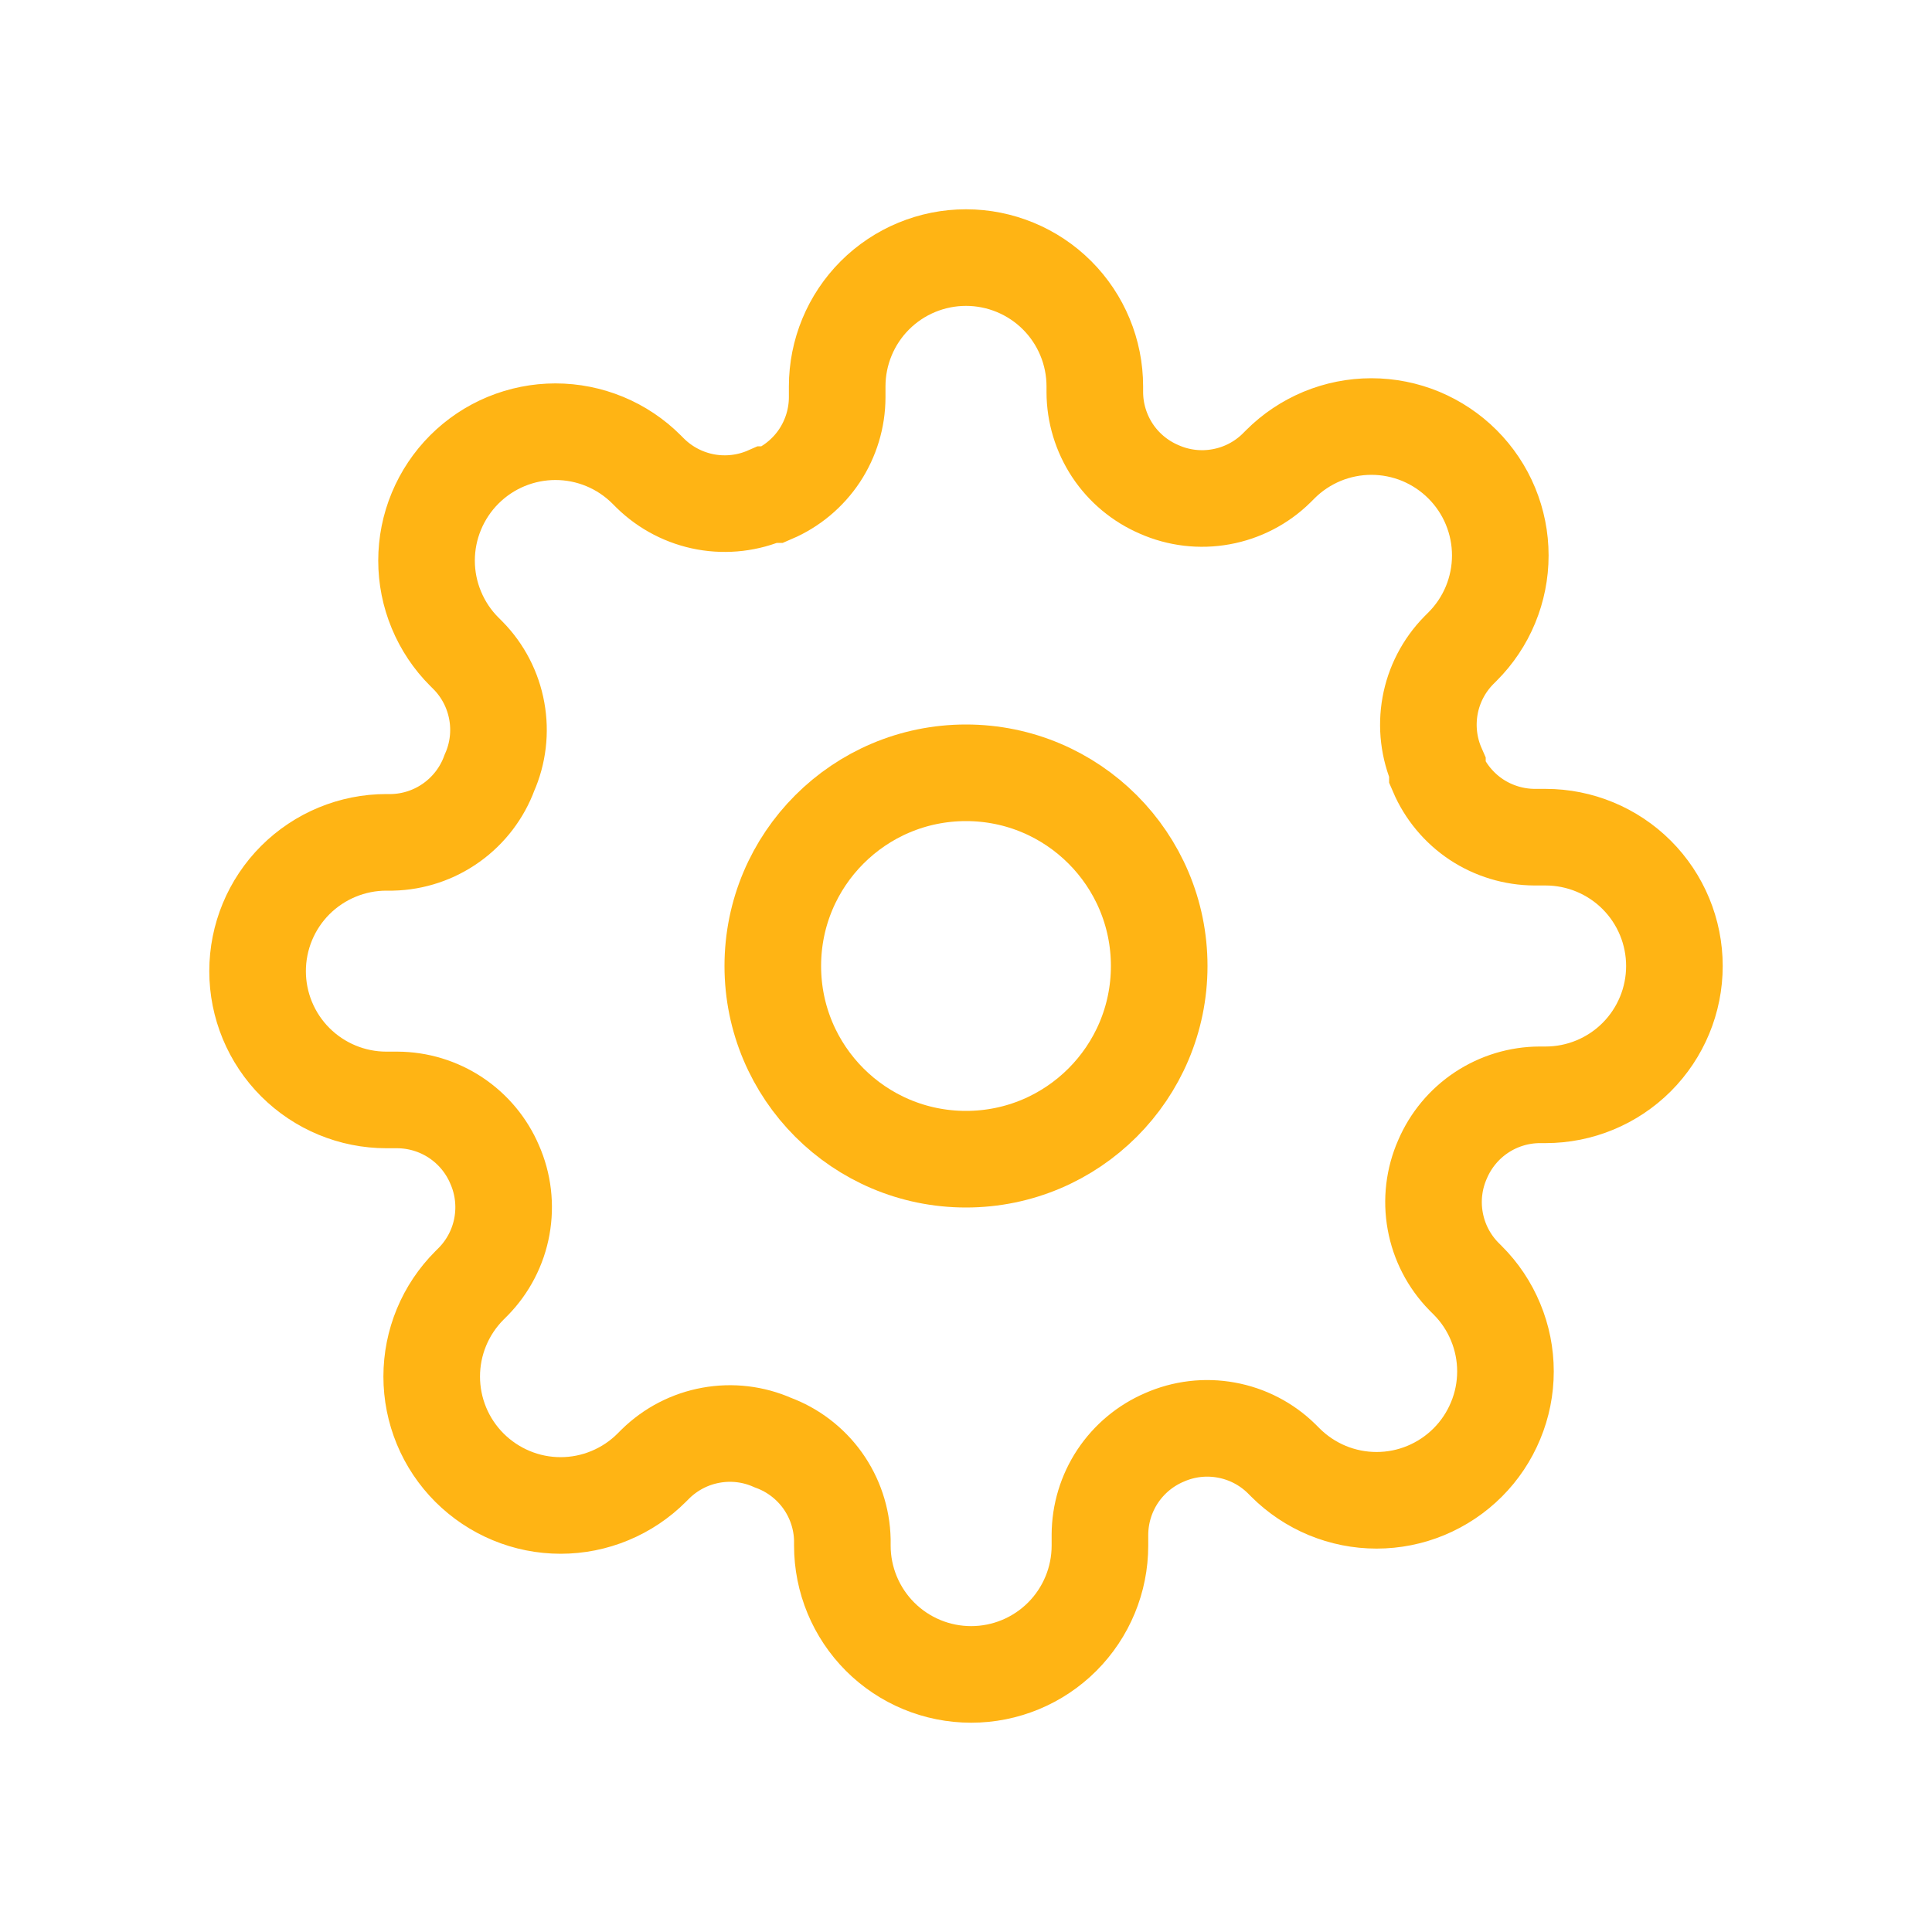 <?xml version="1.0" encoding="UTF-8"?> <svg xmlns="http://www.w3.org/2000/svg" width="40" height="40" viewBox="0 0 40 40" fill="none"><mask id="mask0" maskUnits="userSpaceOnUse" x="0" y="0" width="40" height="40"><rect width="40" height="40" fill="#ffb414"></rect></mask><g mask="url(#mask0)"></g><path d="M20 24C22.209 24 24 22.209 24 20C24 17.791 22.209 16 20 16C17.791 16 16 17.791 16 20C16 22.209 17.791 24 20 24Z" stroke="#ffb414" stroke-width="2"></path><path d="M29.867 24C29.689 24.402 29.636 24.848 29.715 25.281C29.793 25.713 29.999 26.112 30.307 26.427L30.387 26.507C30.635 26.754 30.831 27.048 30.965 27.372C31.1 27.696 31.169 28.043 31.169 28.393C31.169 28.744 31.1 29.091 30.965 29.414C30.831 29.738 30.635 30.032 30.387 30.28C30.139 30.528 29.845 30.724 29.521 30.859C29.198 30.993 28.851 31.062 28.5 31.062C28.15 31.062 27.803 30.993 27.479 30.859C27.155 30.724 26.861 30.528 26.613 30.28L26.533 30.2C26.219 29.892 25.82 29.686 25.387 29.608C24.955 29.529 24.509 29.582 24.107 29.76C23.712 29.929 23.376 30.21 23.139 30.567C22.902 30.925 22.775 31.344 22.773 31.773V32C22.773 32.707 22.492 33.385 21.992 33.886C21.492 34.386 20.814 34.667 20.107 34.667C19.399 34.667 18.721 34.386 18.221 33.886C17.721 33.385 17.44 32.707 17.44 32V31.88C17.43 31.439 17.287 31.011 17.03 30.651C16.773 30.293 16.414 30.019 16 29.867C15.598 29.689 15.152 29.636 14.719 29.715C14.287 29.793 13.888 29.999 13.573 30.307L13.493 30.387C13.246 30.634 12.952 30.831 12.628 30.965C12.304 31.1 11.957 31.169 11.607 31.169C11.256 31.169 10.909 31.1 10.585 30.965C10.262 30.831 9.968 30.634 9.72 30.387C9.472 30.139 9.275 29.845 9.141 29.521C9.007 29.197 8.938 28.85 8.938 28.5C8.938 28.149 9.007 27.802 9.141 27.479C9.275 27.155 9.472 26.861 9.72 26.613L9.8 26.533C10.107 26.219 10.314 25.82 10.392 25.387C10.47 24.955 10.418 24.509 10.24 24.107C10.071 23.712 9.79 23.376 9.433 23.139C9.075 22.902 8.656 22.775 8.227 22.773H8C7.293 22.773 6.615 22.492 6.114 21.992C5.614 21.492 5.333 20.814 5.333 20.107C5.333 19.399 5.614 18.721 6.114 18.221C6.615 17.721 7.293 17.44 8 17.44H8.12C8.561 17.43 8.989 17.287 9.348 17.03C9.707 16.773 9.981 16.414 10.133 16C10.311 15.598 10.364 15.152 10.285 14.719C10.207 14.287 10.001 13.887 9.693 13.573L9.613 13.493C9.365 13.246 9.169 12.951 9.035 12.628C8.9 12.304 8.831 11.957 8.831 11.607C8.831 11.256 8.9 10.909 9.035 10.585C9.169 10.262 9.365 9.968 9.613 9.72C9.861 9.472 10.155 9.275 10.479 9.141C10.803 9.007 11.15 8.938 11.5 8.938C11.851 8.938 12.197 9.007 12.521 9.141C12.845 9.275 13.139 9.472 13.387 9.72L13.467 9.8C13.781 10.107 14.18 10.313 14.613 10.392C15.045 10.47 15.491 10.417 15.893 10.24H16C16.394 10.071 16.731 9.79 16.968 9.433C17.204 9.075 17.332 8.656 17.333 8.227V8C17.333 7.293 17.614 6.614 18.114 6.114C18.614 5.614 19.293 5.333 20 5.333C20.707 5.333 21.386 5.614 21.886 6.114C22.386 6.614 22.667 7.293 22.667 8V8.12C22.668 8.549 22.796 8.968 23.032 9.326C23.269 9.684 23.606 9.964 24 10.133C24.402 10.311 24.848 10.364 25.281 10.285C25.713 10.207 26.113 10.001 26.427 9.693L26.507 9.613C26.754 9.365 27.049 9.169 27.372 9.034C27.696 8.9 28.043 8.831 28.393 8.831C28.744 8.831 29.091 8.9 29.415 9.034C29.738 9.169 30.032 9.365 30.28 9.613C30.528 9.861 30.725 10.155 30.859 10.479C30.993 10.803 31.062 11.149 31.062 11.5C31.062 11.85 30.993 12.197 30.859 12.521C30.725 12.845 30.528 13.139 30.28 13.387L30.2 13.467C29.893 13.781 29.686 14.18 29.608 14.613C29.53 15.045 29.583 15.491 29.76 15.893V16C29.929 16.394 30.21 16.731 30.567 16.968C30.925 17.204 31.344 17.331 31.773 17.333H32C32.707 17.333 33.386 17.614 33.886 18.114C34.386 18.614 34.667 19.293 34.667 20C34.667 20.707 34.386 21.385 33.886 21.886C33.386 22.386 32.707 22.667 32 22.667H31.88C31.451 22.668 31.032 22.795 30.674 23.032C30.316 23.269 30.036 23.606 29.867 24V24Z" stroke="#ffb414" stroke-width="2"></path></svg> 